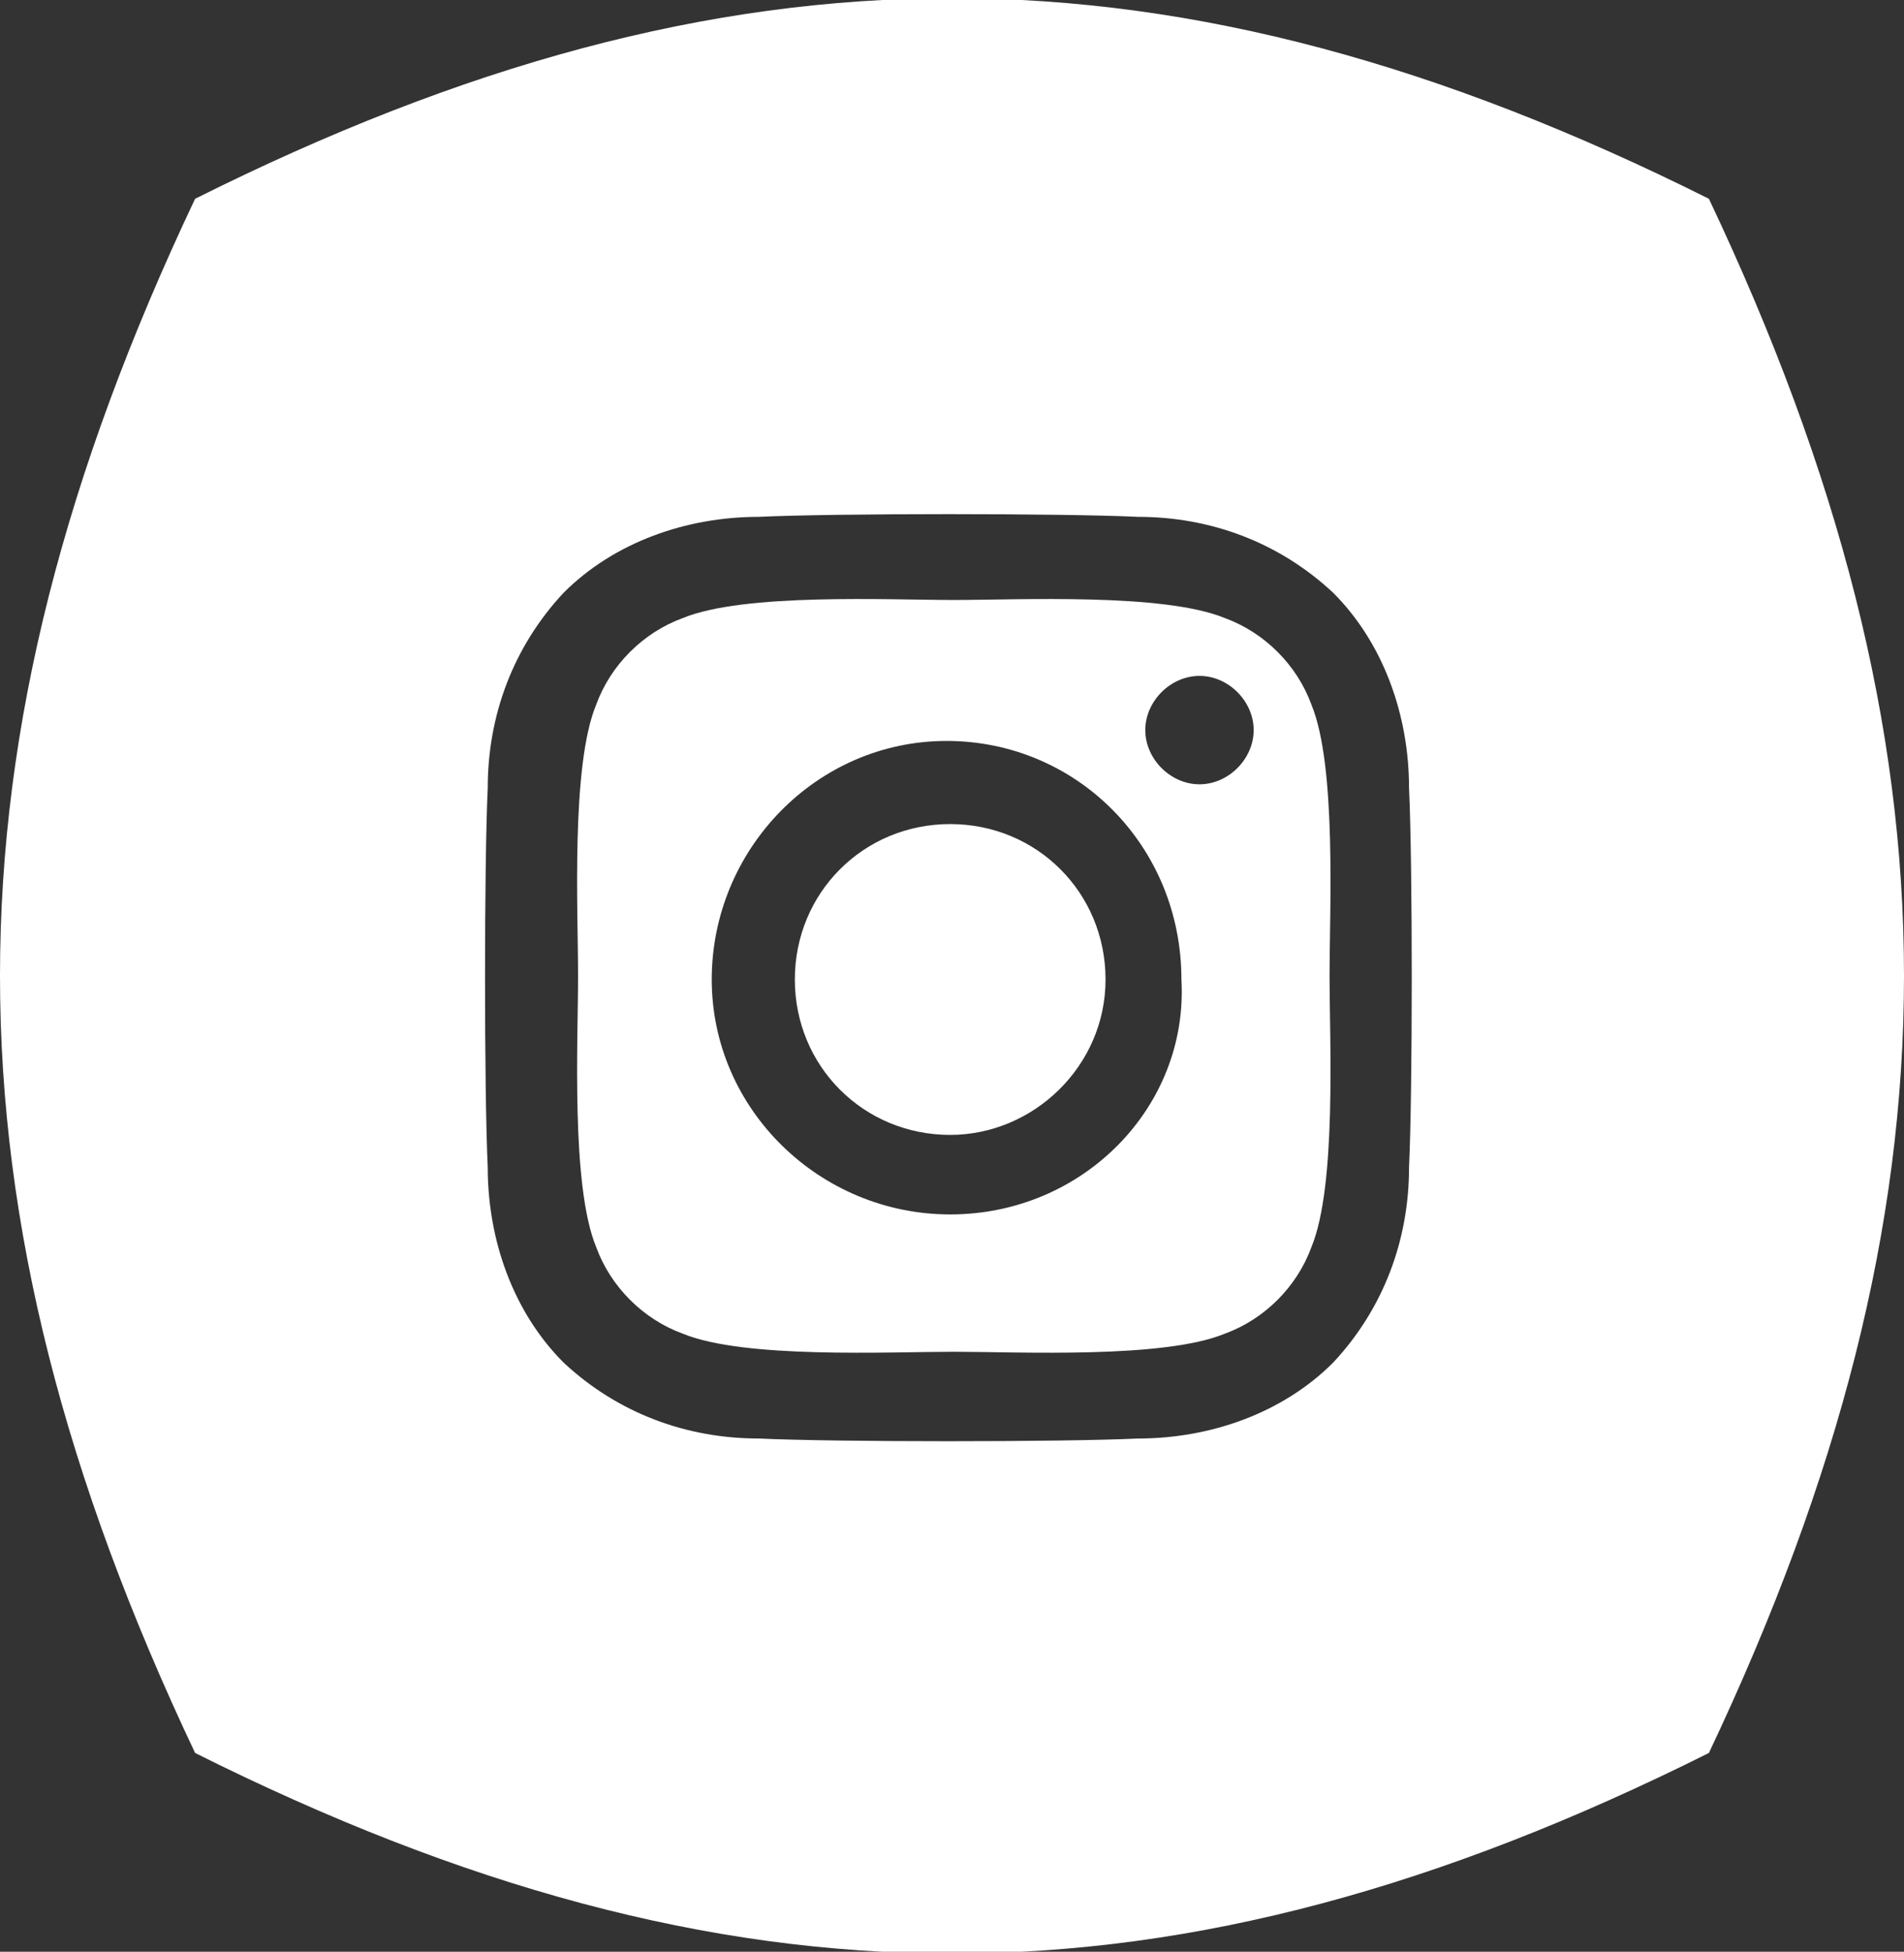 <?xml version="1.0" encoding="utf-8"?>
<!-- Generator: Adobe Illustrator 26.5.0, SVG Export Plug-In . SVG Version: 6.00 Build 0)  -->
<svg version="1.1" id="Layer_1" xmlns="http://www.w3.org/2000/svg" xmlns:xlink="http://www.w3.org/1999/xlink" x="0px" y="0px"
	 viewBox="0 0 52.7 54" style="enable-background:new 0 0 52.7 54;" xml:space="preserve">
<rect x="0" y="0" width="52.7" height="54" fill="#333333" stroke="none"/>
<style type="text/css">
	.st0{fill:#FFFFFF;}
</style>
<g id="Group_798" transform="translate(0 0)">
	<g>
		<defs>
			<rect id="SVGID_1_" x="0" y="0" width="52.7" height="54"/>
		</defs>
		<clipPath id="SVGID_00000072254942989404478130000014901785852438524861_">
			<use xlink:href="#SVGID_1_"  style="overflow:visible;"/>
		</clipPath>
	</g>
</g>
<g>
	<path class="st0" d="M26.3,22.8c-2.4,0-4.3,1.9-4.3,4.3c0,2.4,1.9,4.3,4.3,4.3c2.3,0,4.3-1.9,4.3-4.3
		C30.6,24.7,28.7,22.8,26.3,22.8z"/>
	<path class="st0" d="M47.3,5.5c-14.8-7.4-27.1-7.4-41.9,0v0c-7.2,15.2-7.2,27.8,0,43c14.8,7.4,27.1,7.4,41.9,0
		C54.5,33.3,54.5,20.7,47.3,5.5z M39,32.3c0,2-0.7,3.9-2.1,5.4c-1.4,1.4-3.4,2.1-5.4,2.1c-2.1,0.1-8.4,0.1-10.5,0
		c-2,0-3.9-0.7-5.4-2.1c-1.4-1.4-2.1-3.4-2.1-5.4c-0.1-2.1-0.1-8.4,0-10.5c0-2,0.7-3.9,2.1-5.4c1.4-1.4,3.4-2.1,5.4-2.1
		c2.1-0.1,8.4-0.1,10.5,0c2,0,3.9,0.7,5.4,2.1c1.4,1.4,2.1,3.4,2.1,5.4v0C39.1,23.9,39.1,30.2,39,32.3z"/>
	<path class="st0" d="M36.3,19.5c-0.4-1.1-1.3-2-2.4-2.4c-1.7-0.7-5.7-0.5-7.5-0.5s-5.8-0.2-7.5,0.5c-1.1,0.4-2,1.3-2.4,2.4
		c-0.7,1.7-0.5,5.7-0.5,7.5s-0.2,5.8,0.5,7.5c0.4,1.1,1.3,2,2.4,2.4c1.7,0.7,5.7,0.5,7.5,0.5s5.8,0.2,7.5-0.5c1.1-0.4,2-1.3,2.4-2.4
		v0c0.7-1.7,0.5-5.7,0.5-7.5S37,21.2,36.3,19.5z M26.3,33.6c-3.6,0-6.6-2.9-6.6-6.5s2.9-6.6,6.5-6.6c0,0,0,0,0,0
		c3.6,0,6.5,2.9,6.5,6.6C32.9,30.6,30,33.6,26.3,33.6z M34.7,20.2c0,0.8-0.7,1.5-1.5,1.5c-0.8,0-1.5-0.7-1.5-1.5
		c0-0.8,0.7-1.5,1.5-1.5C34,18.7,34.7,19.4,34.7,20.2C34.7,20.2,34.7,20.2,34.7,20.2z"/>
</g>
</svg>
